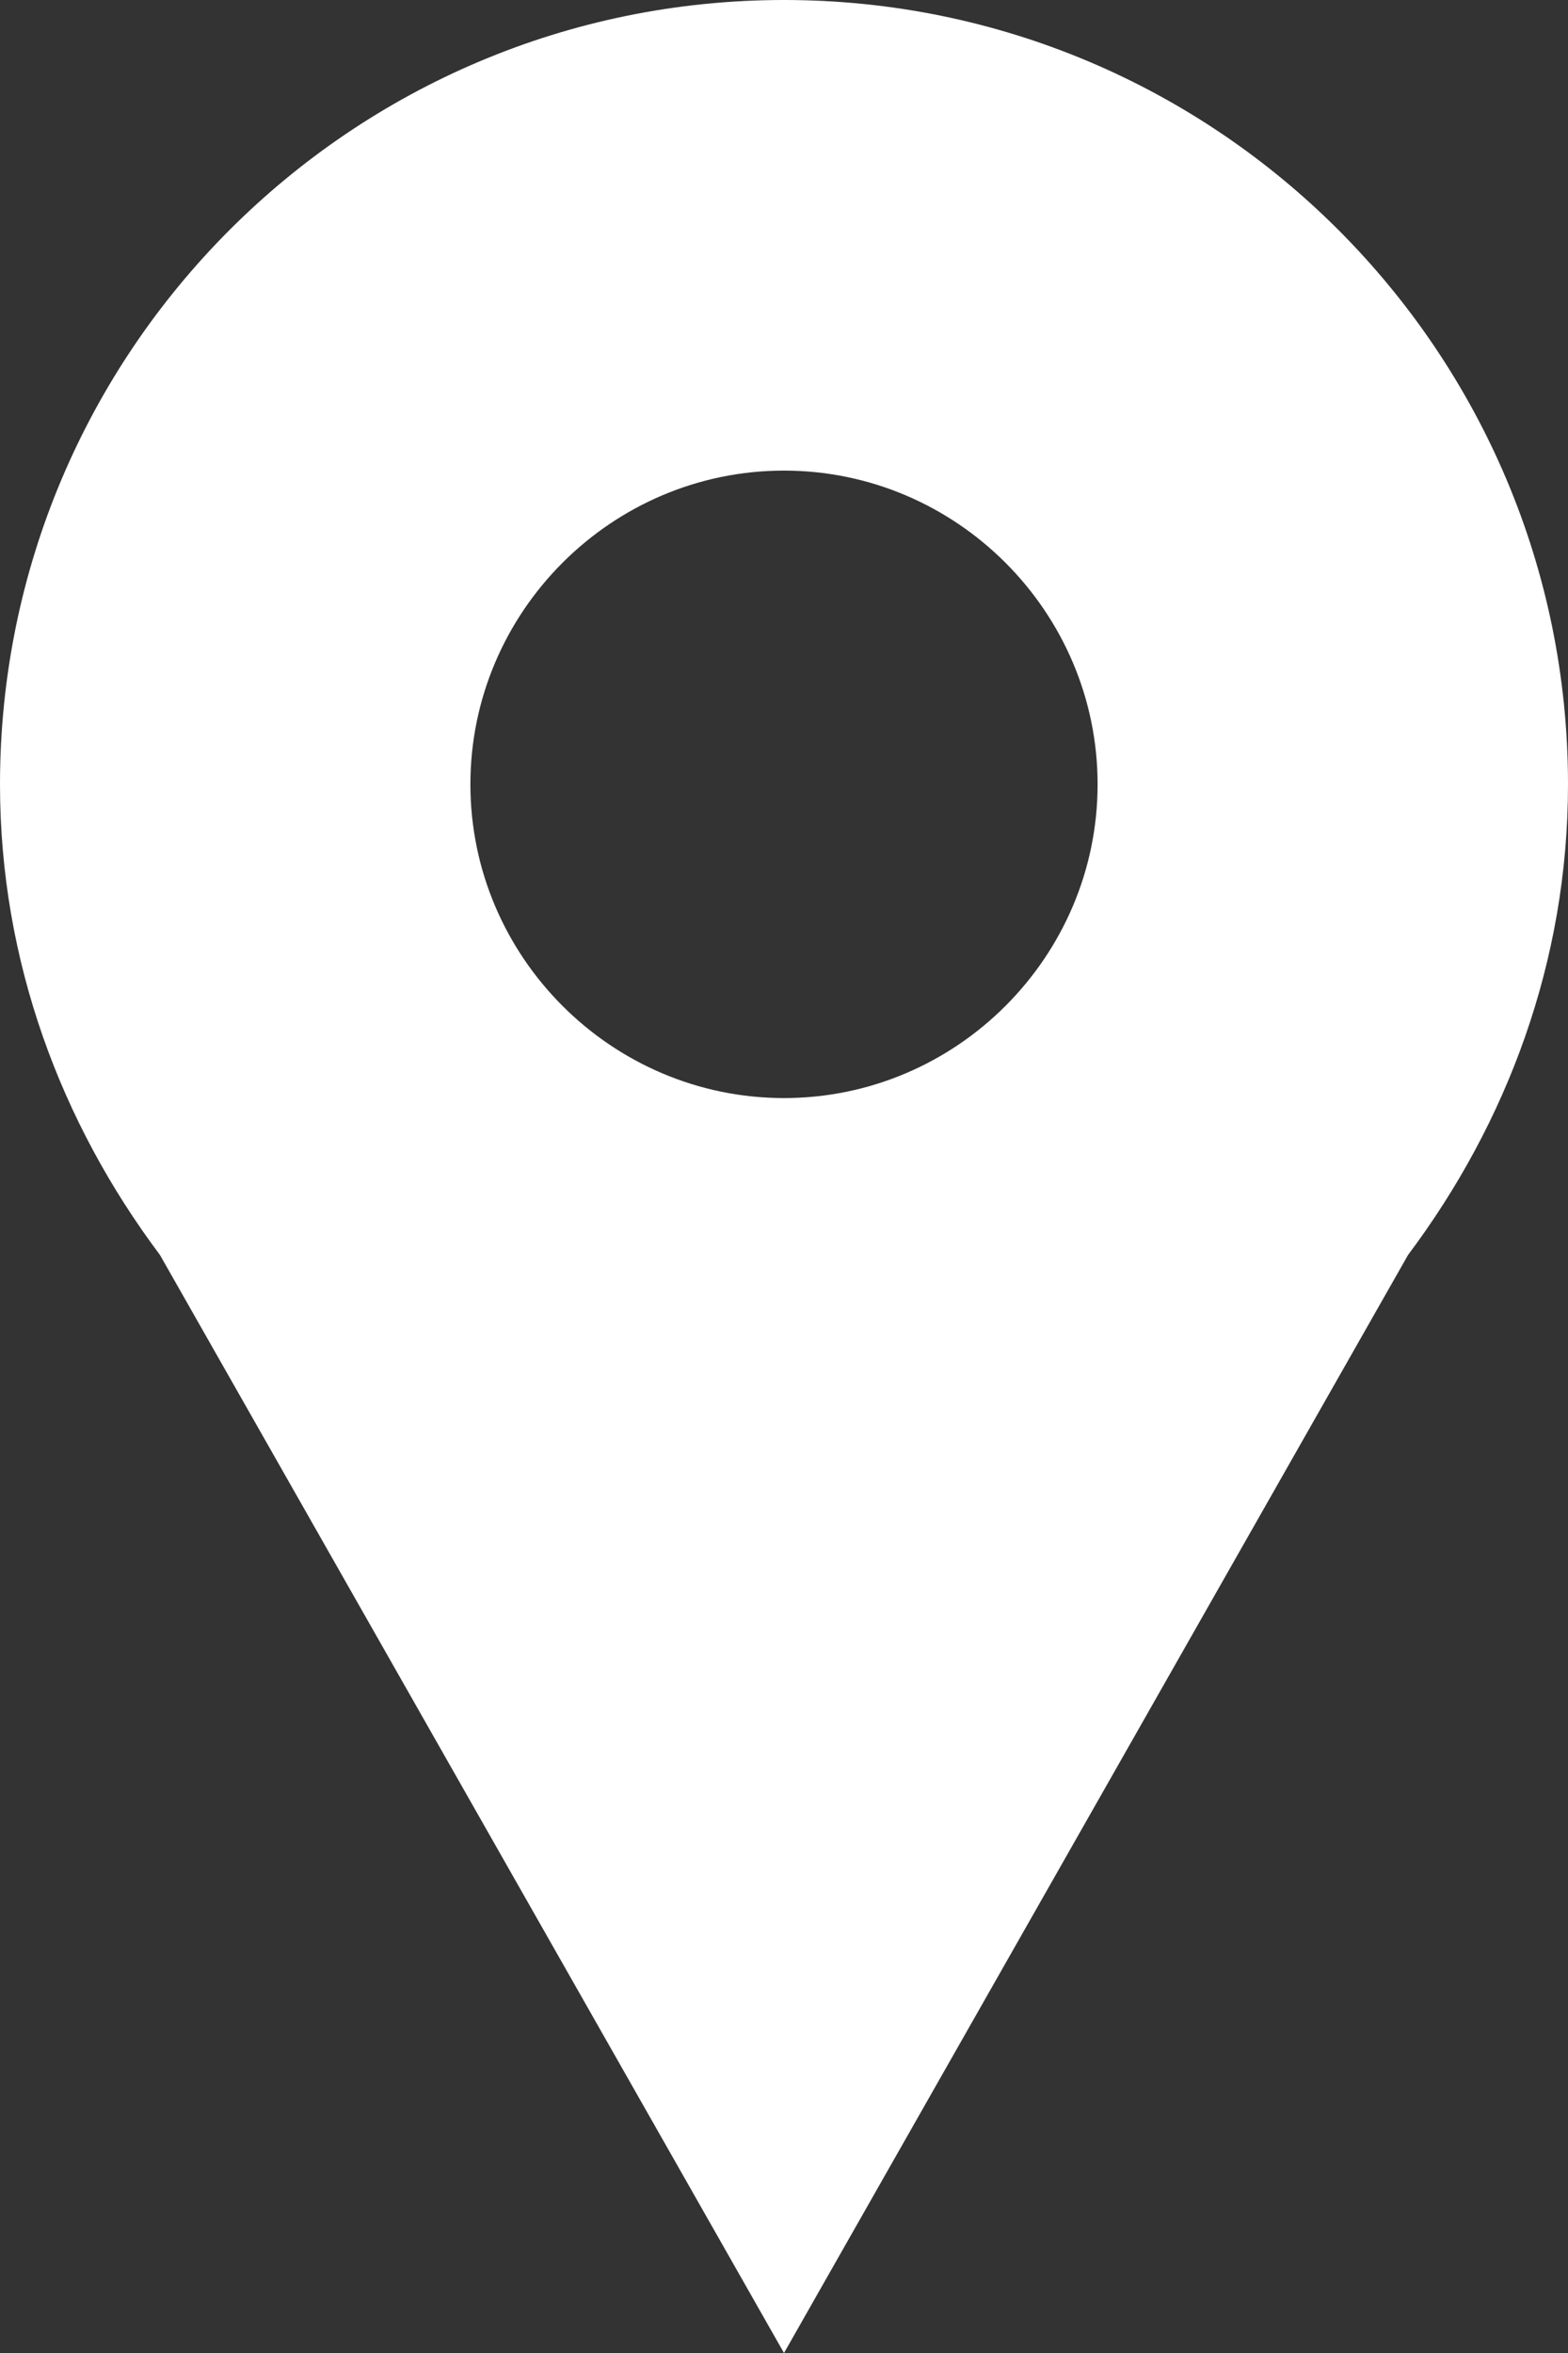 <svg viewBox="0 0 10 15" xmlns="http://www.w3.org/2000/svg"><rect x="0" y="0" width="10" height="15" fill="#333333" stroke="none"/><path d="m5 0c-2.76 0-5 2.24-5 5 0 1.13.39 2.16 1.02 3l3.98 7 3.98-7c.63-.84 1.02-1.87 1.02-3 0-2.76-2.24-5-5-5zm0 3c1.1 0 2 .9 2 2s-.9 2-2 2-2-.9-2-2 .9-2 2-2z" fill="#fff"/></svg>
